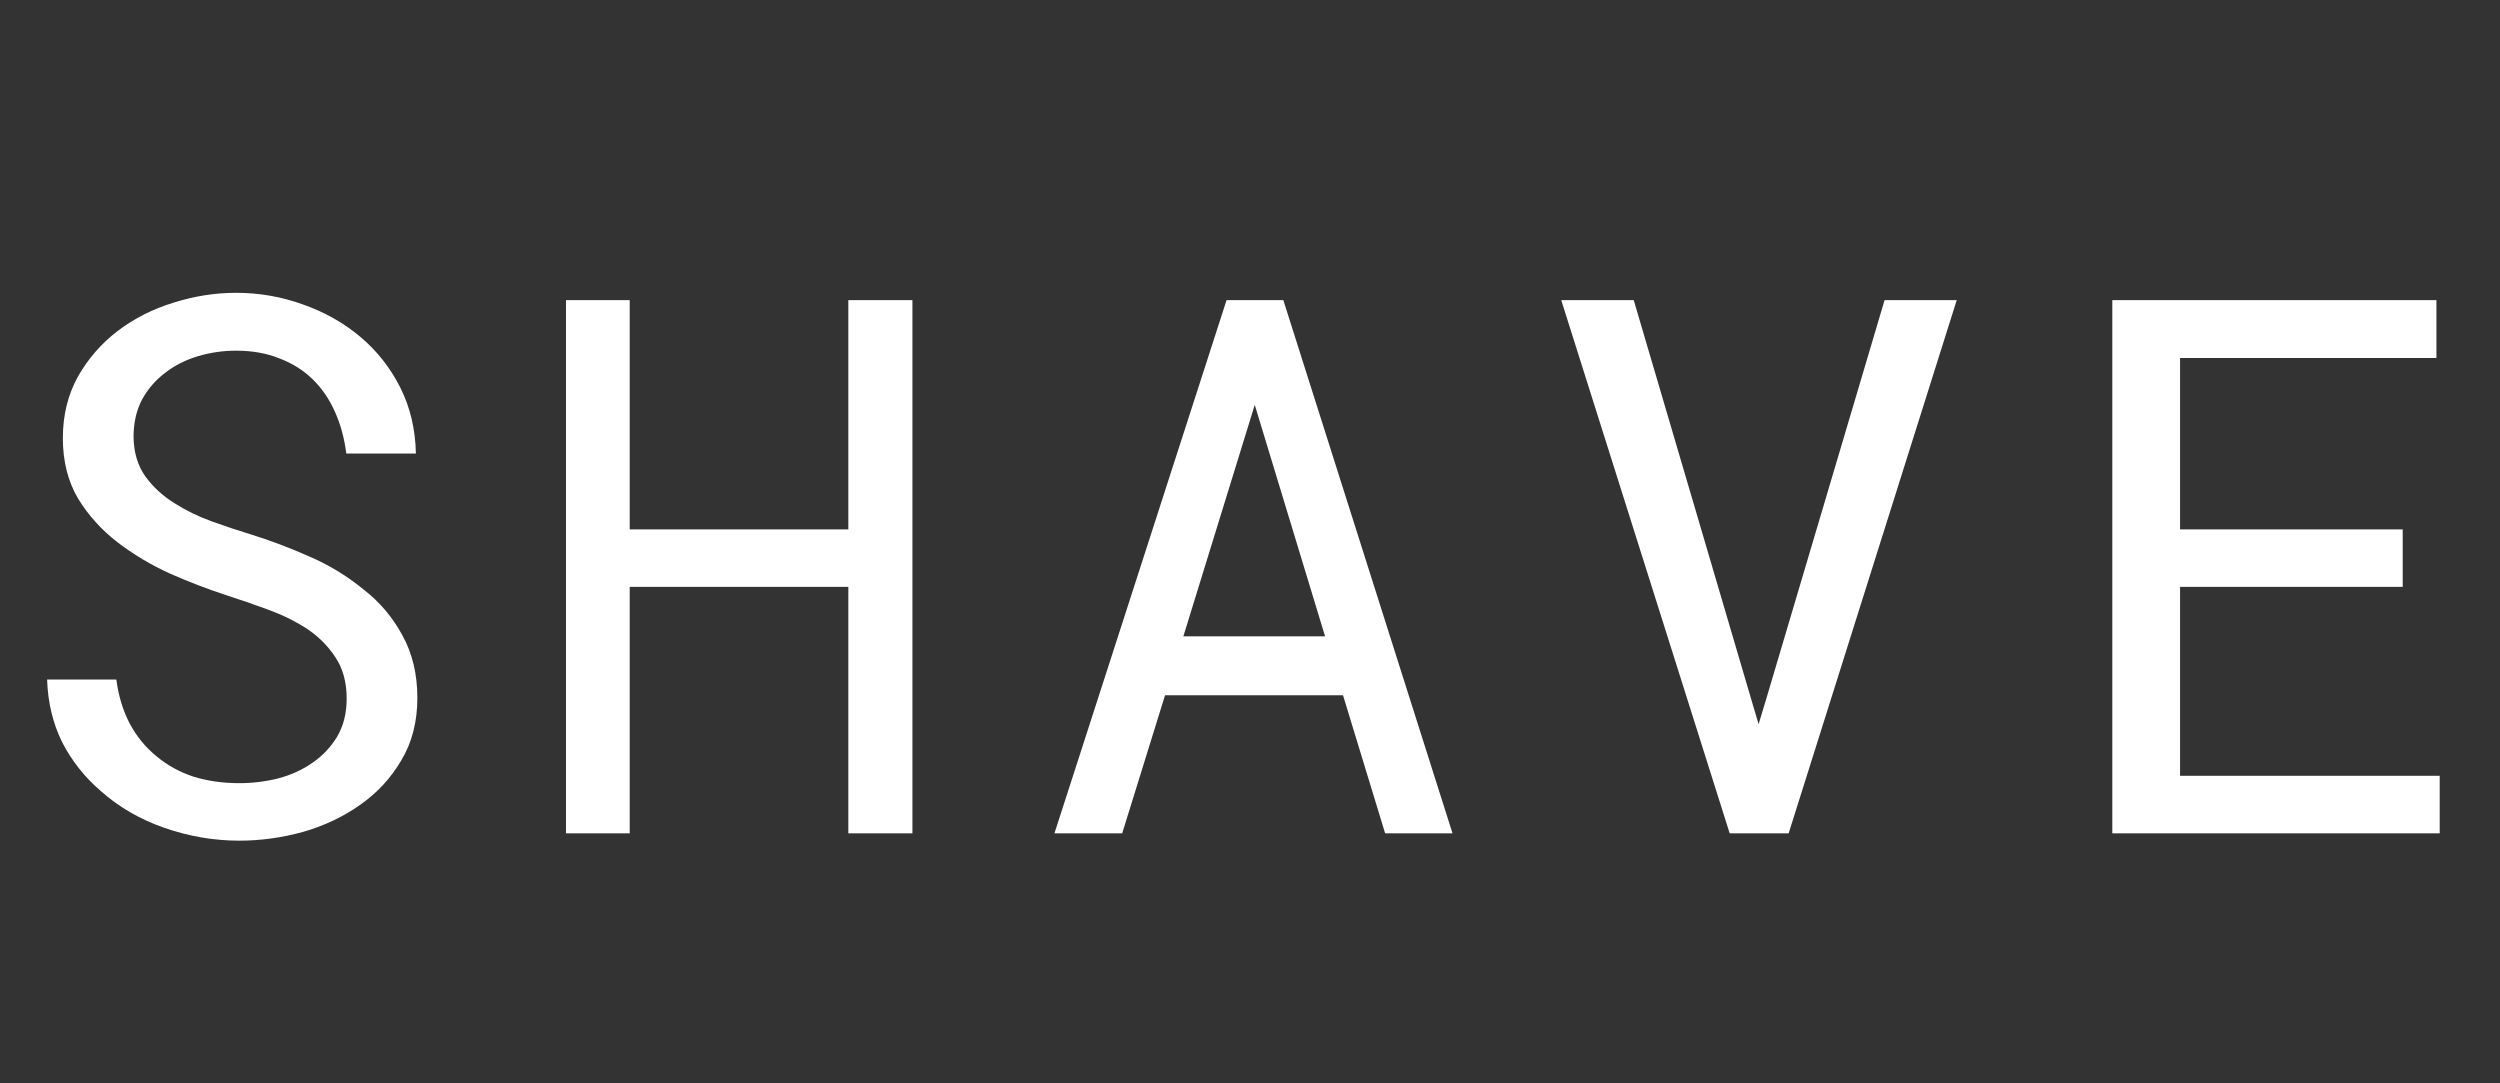 <svg xmlns="http://www.w3.org/2000/svg" fill="none" viewBox="0 0 120 52" height="52" width="120">
<rect x="0" y="0" width="120" height="52" fill="#333333" stroke="none"/>
<path fill="white" d="M16.64 33.531C16.64 32.746 16.459 32.084 16.096 31.545C15.744 31.006 15.287 30.549 14.724 30.174C14.162 29.811 13.541 29.506 12.861 29.26C12.193 29.014 11.549 28.791 10.928 28.592C10.025 28.299 9.105 27.947 8.168 27.537C7.242 27.115 6.398 26.611 5.636 26.025C4.863 25.428 4.23 24.725 3.738 23.916C3.258 23.096 3.017 22.135 3.017 21.033C3.017 19.932 3.258 18.947 3.738 18.08C4.23 17.213 4.869 16.48 5.654 15.883C6.439 15.285 7.33 14.834 8.326 14.529C9.322 14.213 10.324 14.055 11.332 14.055C12.445 14.055 13.517 14.242 14.549 14.617C15.58 14.98 16.494 15.496 17.291 16.164C18.088 16.832 18.726 17.641 19.207 18.59C19.687 19.539 19.939 20.6 19.963 21.771H16.623C16.529 21.033 16.347 20.365 16.078 19.768C15.808 19.158 15.451 18.637 15.006 18.203C14.56 17.77 14.027 17.436 13.406 17.201C12.797 16.955 12.105 16.832 11.332 16.832C10.711 16.832 10.101 16.92 9.504 17.096C8.918 17.271 8.396 17.535 7.939 17.887C7.47 18.238 7.095 18.672 6.814 19.188C6.545 19.703 6.41 20.301 6.41 20.98C6.422 21.719 6.609 22.346 6.972 22.861C7.336 23.365 7.799 23.793 8.361 24.145C8.912 24.496 9.51 24.789 10.154 25.023C10.81 25.258 11.425 25.463 12 25.639C12.949 25.932 13.898 26.289 14.847 26.711C15.797 27.121 16.664 27.648 17.449 28.293C18.222 28.891 18.843 29.623 19.312 30.49C19.793 31.357 20.033 32.359 20.033 33.496C20.033 34.645 19.775 35.647 19.259 36.502C18.756 37.357 18.099 38.066 17.291 38.629C16.482 39.203 15.568 39.637 14.549 39.93C13.529 40.211 12.509 40.352 11.49 40.352C10.271 40.352 9.07 40.147 7.886 39.736C6.715 39.326 5.695 38.734 4.828 37.961C4.054 37.293 3.439 36.514 2.982 35.623C2.537 34.721 2.297 33.719 2.261 32.617H5.584C5.689 33.414 5.906 34.123 6.234 34.744C6.562 35.353 6.984 35.869 7.5 36.291C8.015 36.725 8.607 37.053 9.275 37.275C9.955 37.486 10.693 37.592 11.49 37.592C12.123 37.592 12.744 37.516 13.353 37.363C13.974 37.199 14.525 36.947 15.006 36.607C15.486 36.279 15.879 35.863 16.183 35.359C16.488 34.844 16.64 34.234 16.64 33.531ZM43.796 40H40.72V28.17H30.226V40H27.167V14.406H30.226V25.41H40.72V14.406H43.796V40ZM64.465 33.373H55.922L53.865 40H50.613L58.875 14.406H61.6L69.721 40H66.486L64.465 33.373ZM56.801 30.543H63.603L60.228 19.434L56.801 30.543ZM83.025 40L74.939 14.406H78.419L84.044 33.514L84.413 34.762L84.8 33.478L90.46 14.406H93.923L85.855 40H83.025ZM115.33 28.17H104.643V37.24H117.106V40H101.391V14.406H116.948V17.184H104.643V25.41H115.33V28.17Z"></path>
</svg>
